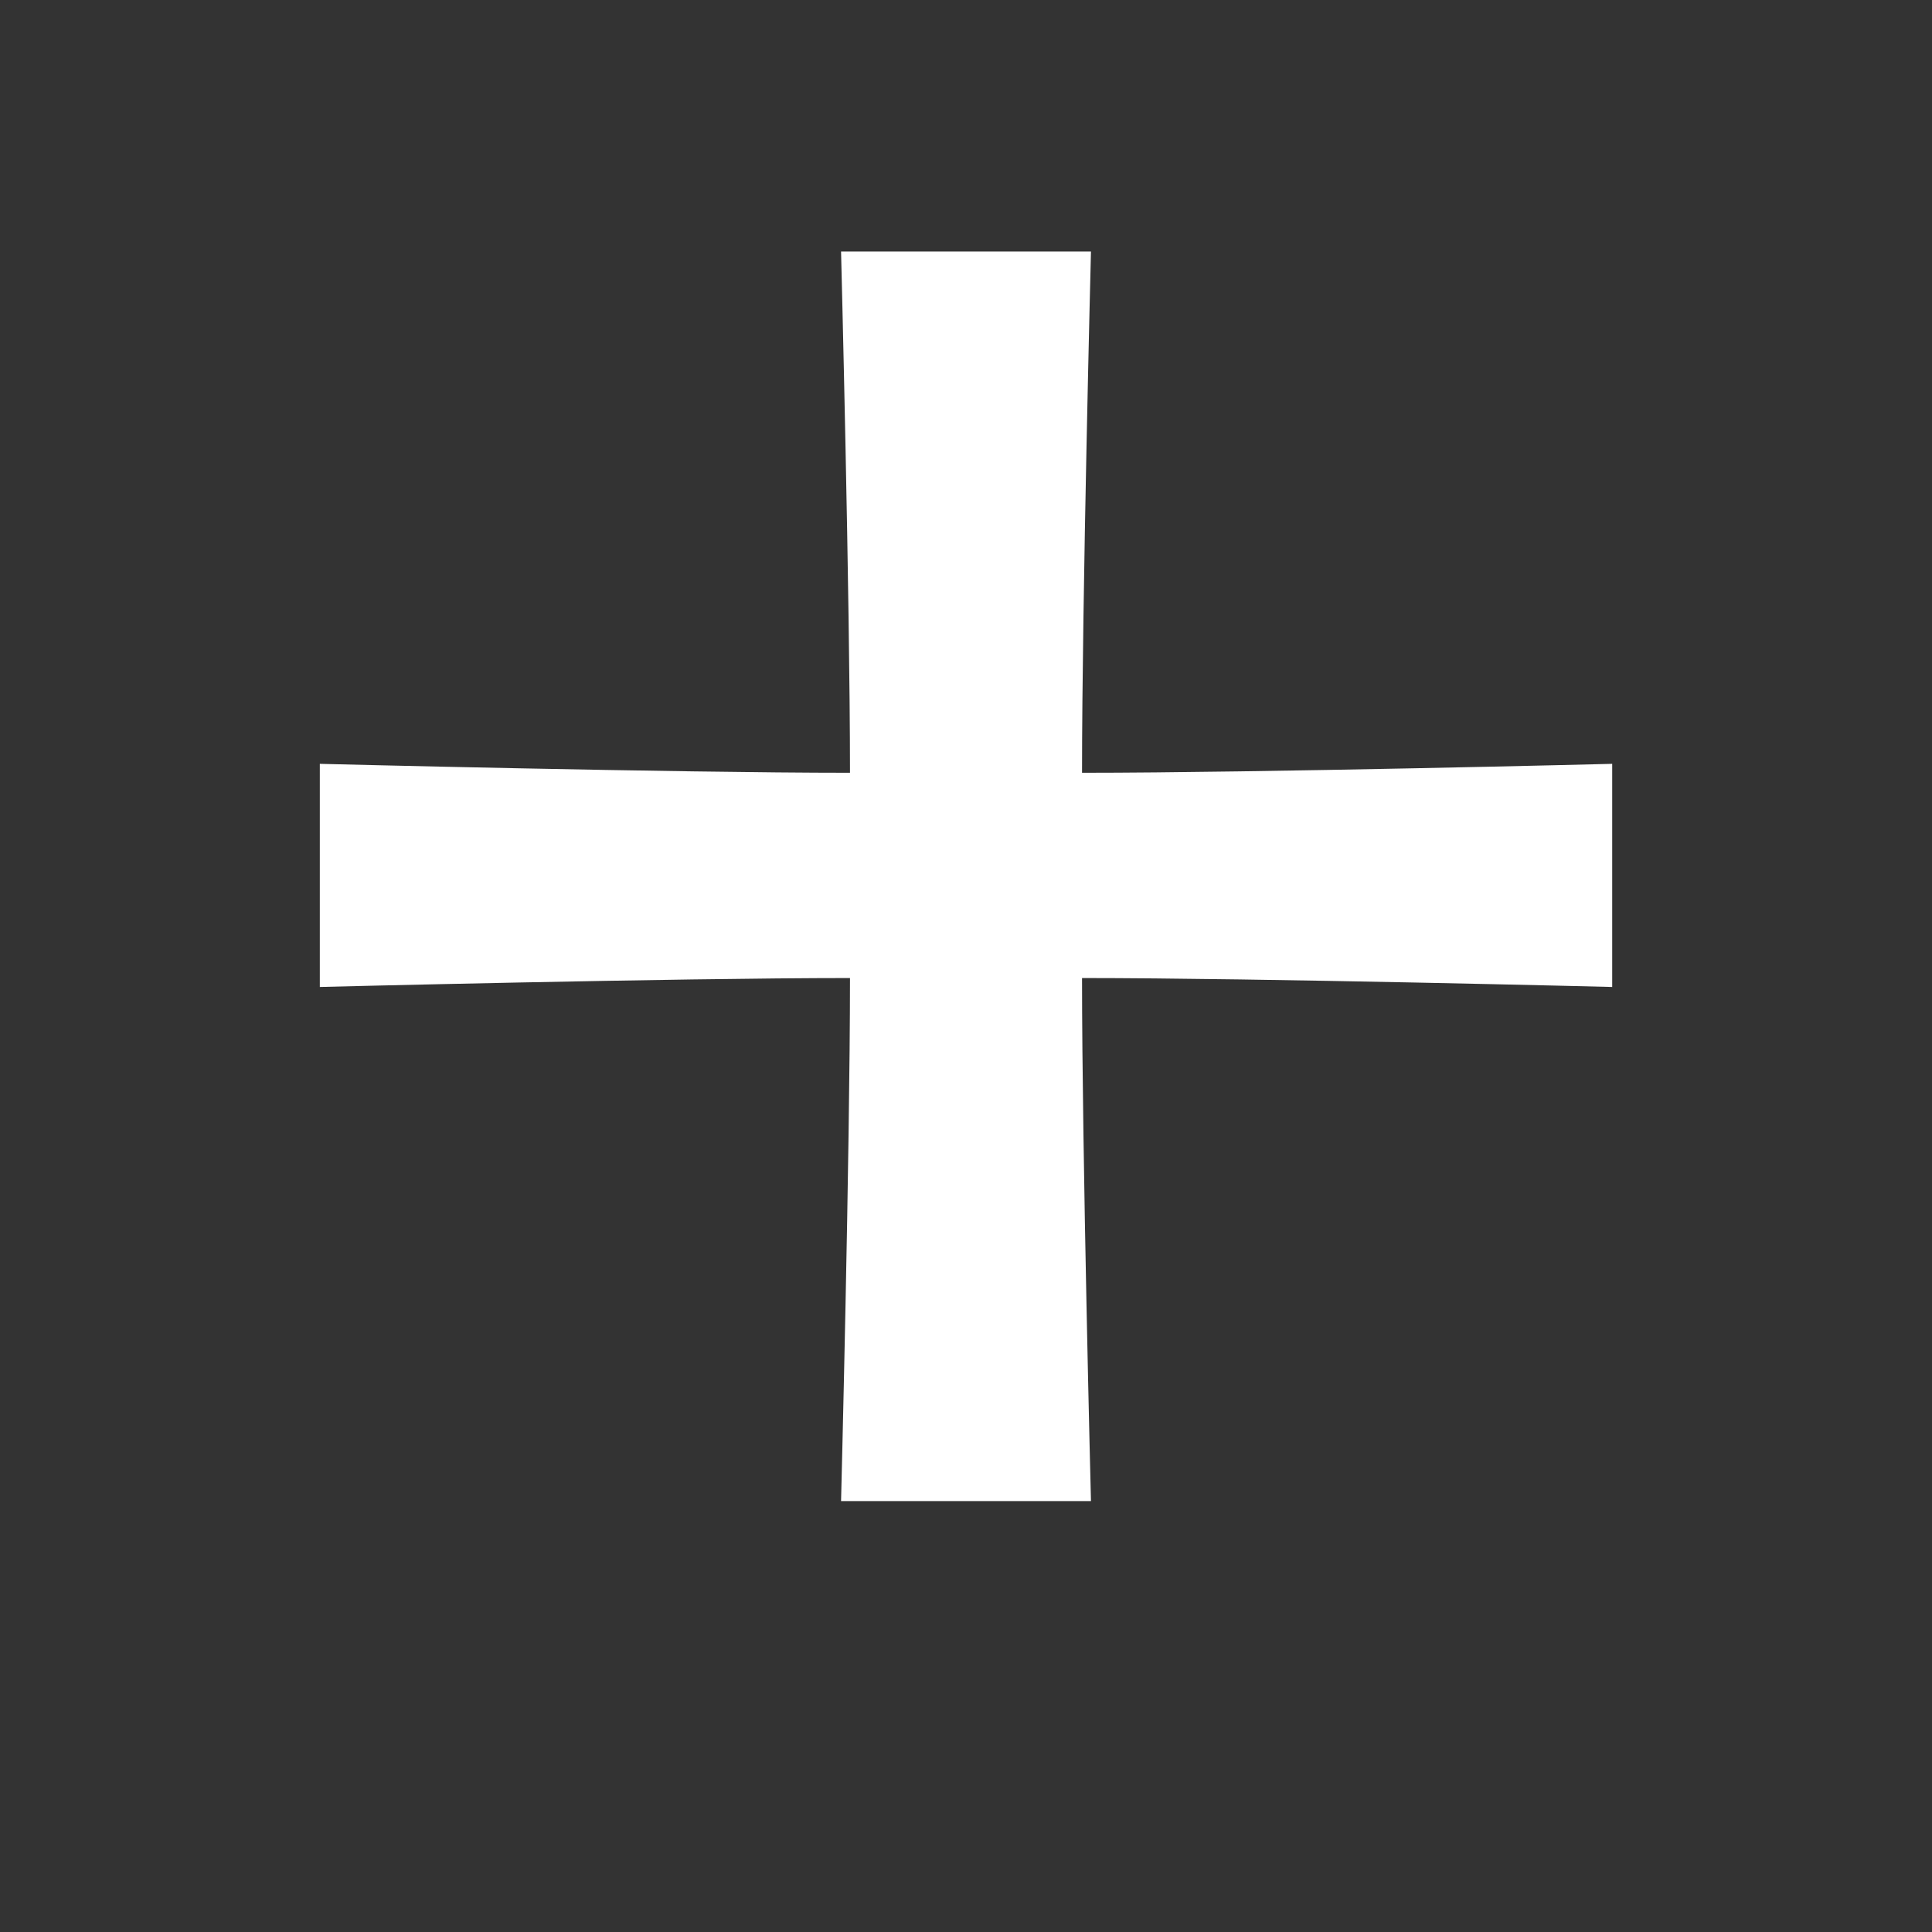 <?xml version="1.0" encoding="utf-8"?>
<!-- Generator: Adobe Illustrator 16.0.0, SVG Export Plug-In . SVG Version: 6.00 Build 0)  -->
<!DOCTYPE svg PUBLIC "-//W3C//DTD SVG 1.0//EN" "http://www.w3.org/TR/2001/REC-SVG-20010904/DTD/svg10.dtd">
<svg version="1.0" id="Calque_1" xmlns="http://www.w3.org/2000/svg" xmlns:xlink="http://www.w3.org/1999/xlink" x="0px" y="0px"
	 width="595.276px" height="595.276px" viewBox="0 0 595.276 595.276"
	 enable-background="new 0 0 595.276 595.276" xml:space="preserve">
<rect x="0" y="0" width="595.276" height="595.276" fill="#333333" stroke="none"/>
<g>
	<path fill="#FFFFFF" d="M496.744,235.349v68.75c0,0-108.901-2.75-163.352-2.75
		c0,53.9,2.75,161.151,2.75,161.151h-77c0,0,2.75-107.251,2.75-161.151
		c-54.451,0-163.351,2.75-163.351,2.75v-68.75c0,0,108.9,2.75,163.351,2.75
		c0-53.351-2.75-160.601-2.75-160.601h77c0,0-2.75,107.25-2.75,160.601
		C387.843,238.099,496.744,235.349,496.744,235.349z"/>
</g>
</svg>
